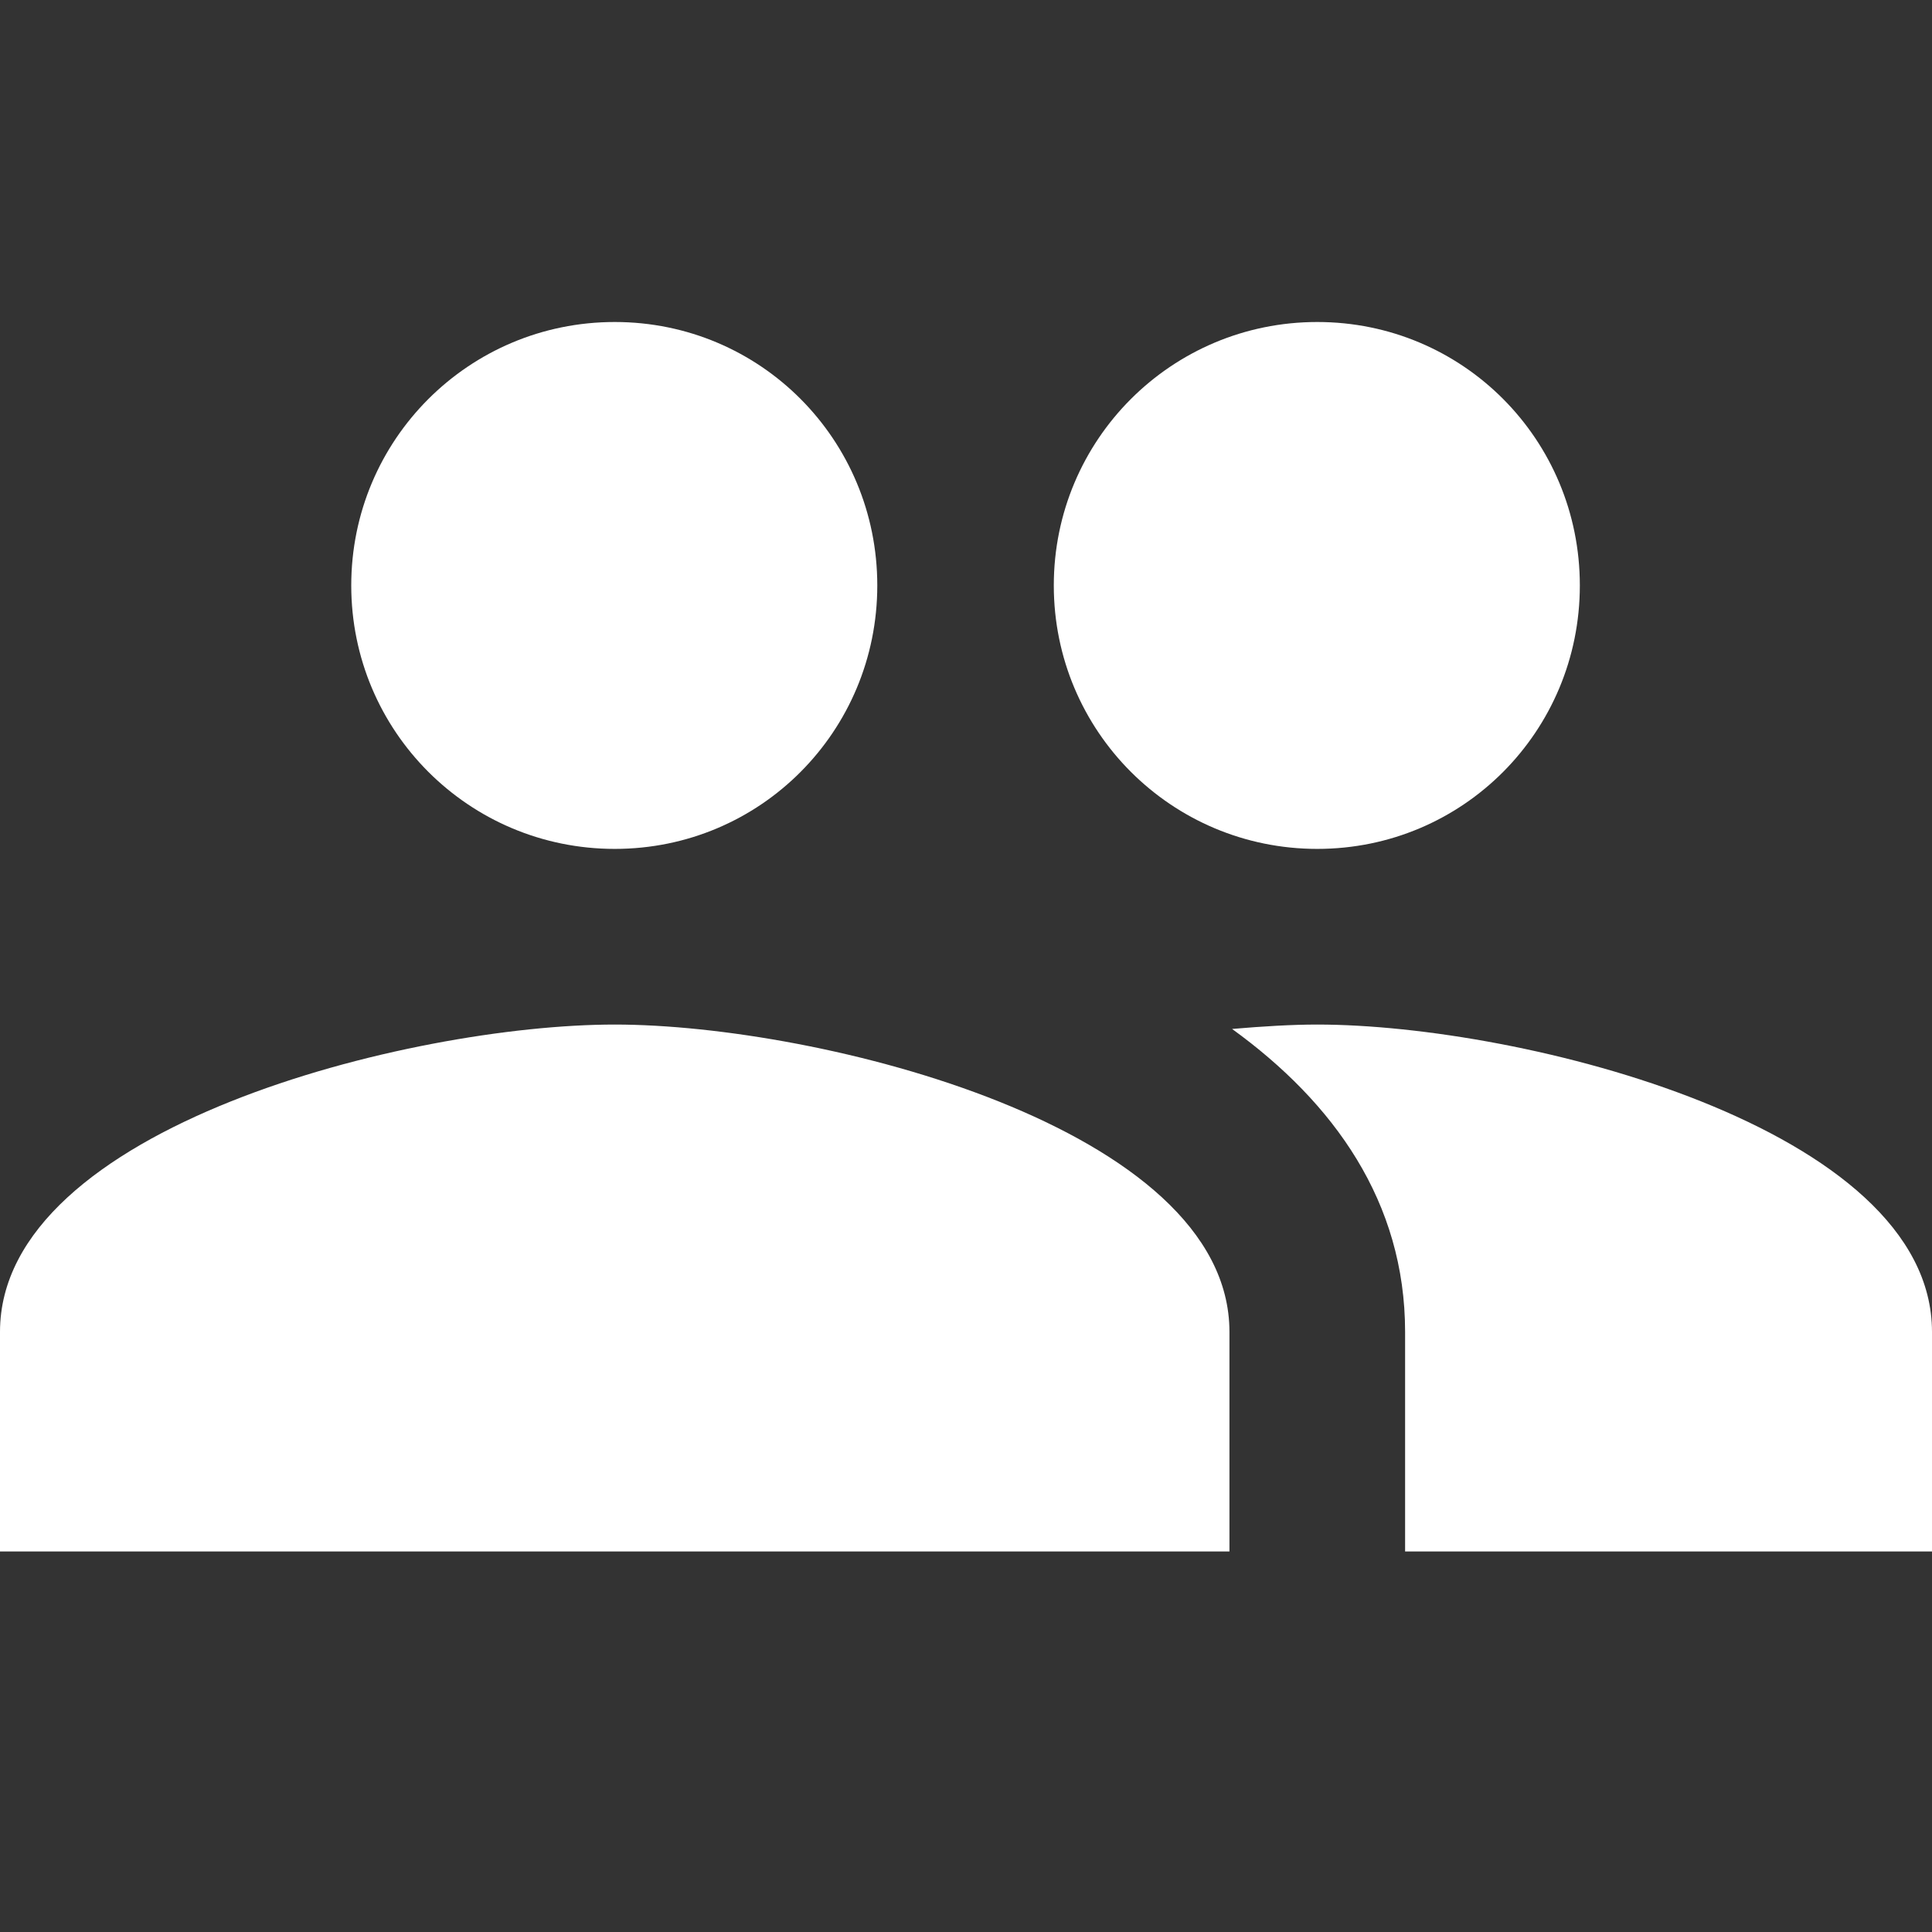 <?xml version="1.0" encoding="UTF-8"?>
<svg width="36px" height="36px" viewBox="0 0 36 36" version="1.1" xmlns="http://www.w3.org/2000/svg" xmlns:xlink="http://www.w3.org/1999/xlink">
    <rect x="0" y="0" width="36" height="36" fill="#333333" stroke="none"/>
    <title>Collaboration</title>
    <g id="Collaboration" stroke="none" stroke-width="1" fill="none" fill-rule="evenodd">
        <path d="M24.545,15.818 C27.262,15.818 29.438,13.625 29.438,10.909 C29.438,8.193 27.262,6 24.545,6 C21.829,6 19.636,8.193 19.636,10.909 C19.636,13.625 21.829,15.818 24.545,15.818 Z M11.455,15.818 C14.171,15.818 16.347,13.625 16.347,10.909 C16.347,8.193 14.171,6 11.455,6 C8.738,6 6.545,8.193 6.545,10.909 C6.545,13.625 8.738,15.818 11.455,15.818 Z M11.455,19.091 C7.642,19.091 0,21.005 0,24.818 L0,28.909 L22.909,28.909 L22.909,24.818 C22.909,21.005 15.267,19.091 11.455,19.091 Z M24.545,19.091 C24.071,19.091 23.531,19.124 22.958,19.173 C24.856,20.547 26.182,22.396 26.182,24.818 L26.182,28.909 L36,28.909 L36,24.818 C36,21.005 28.358,19.091 24.545,19.091 Z" id="Shape" fill="#FFFFFF" fill-rule="nonzero"></path>
    </g>
</svg>
